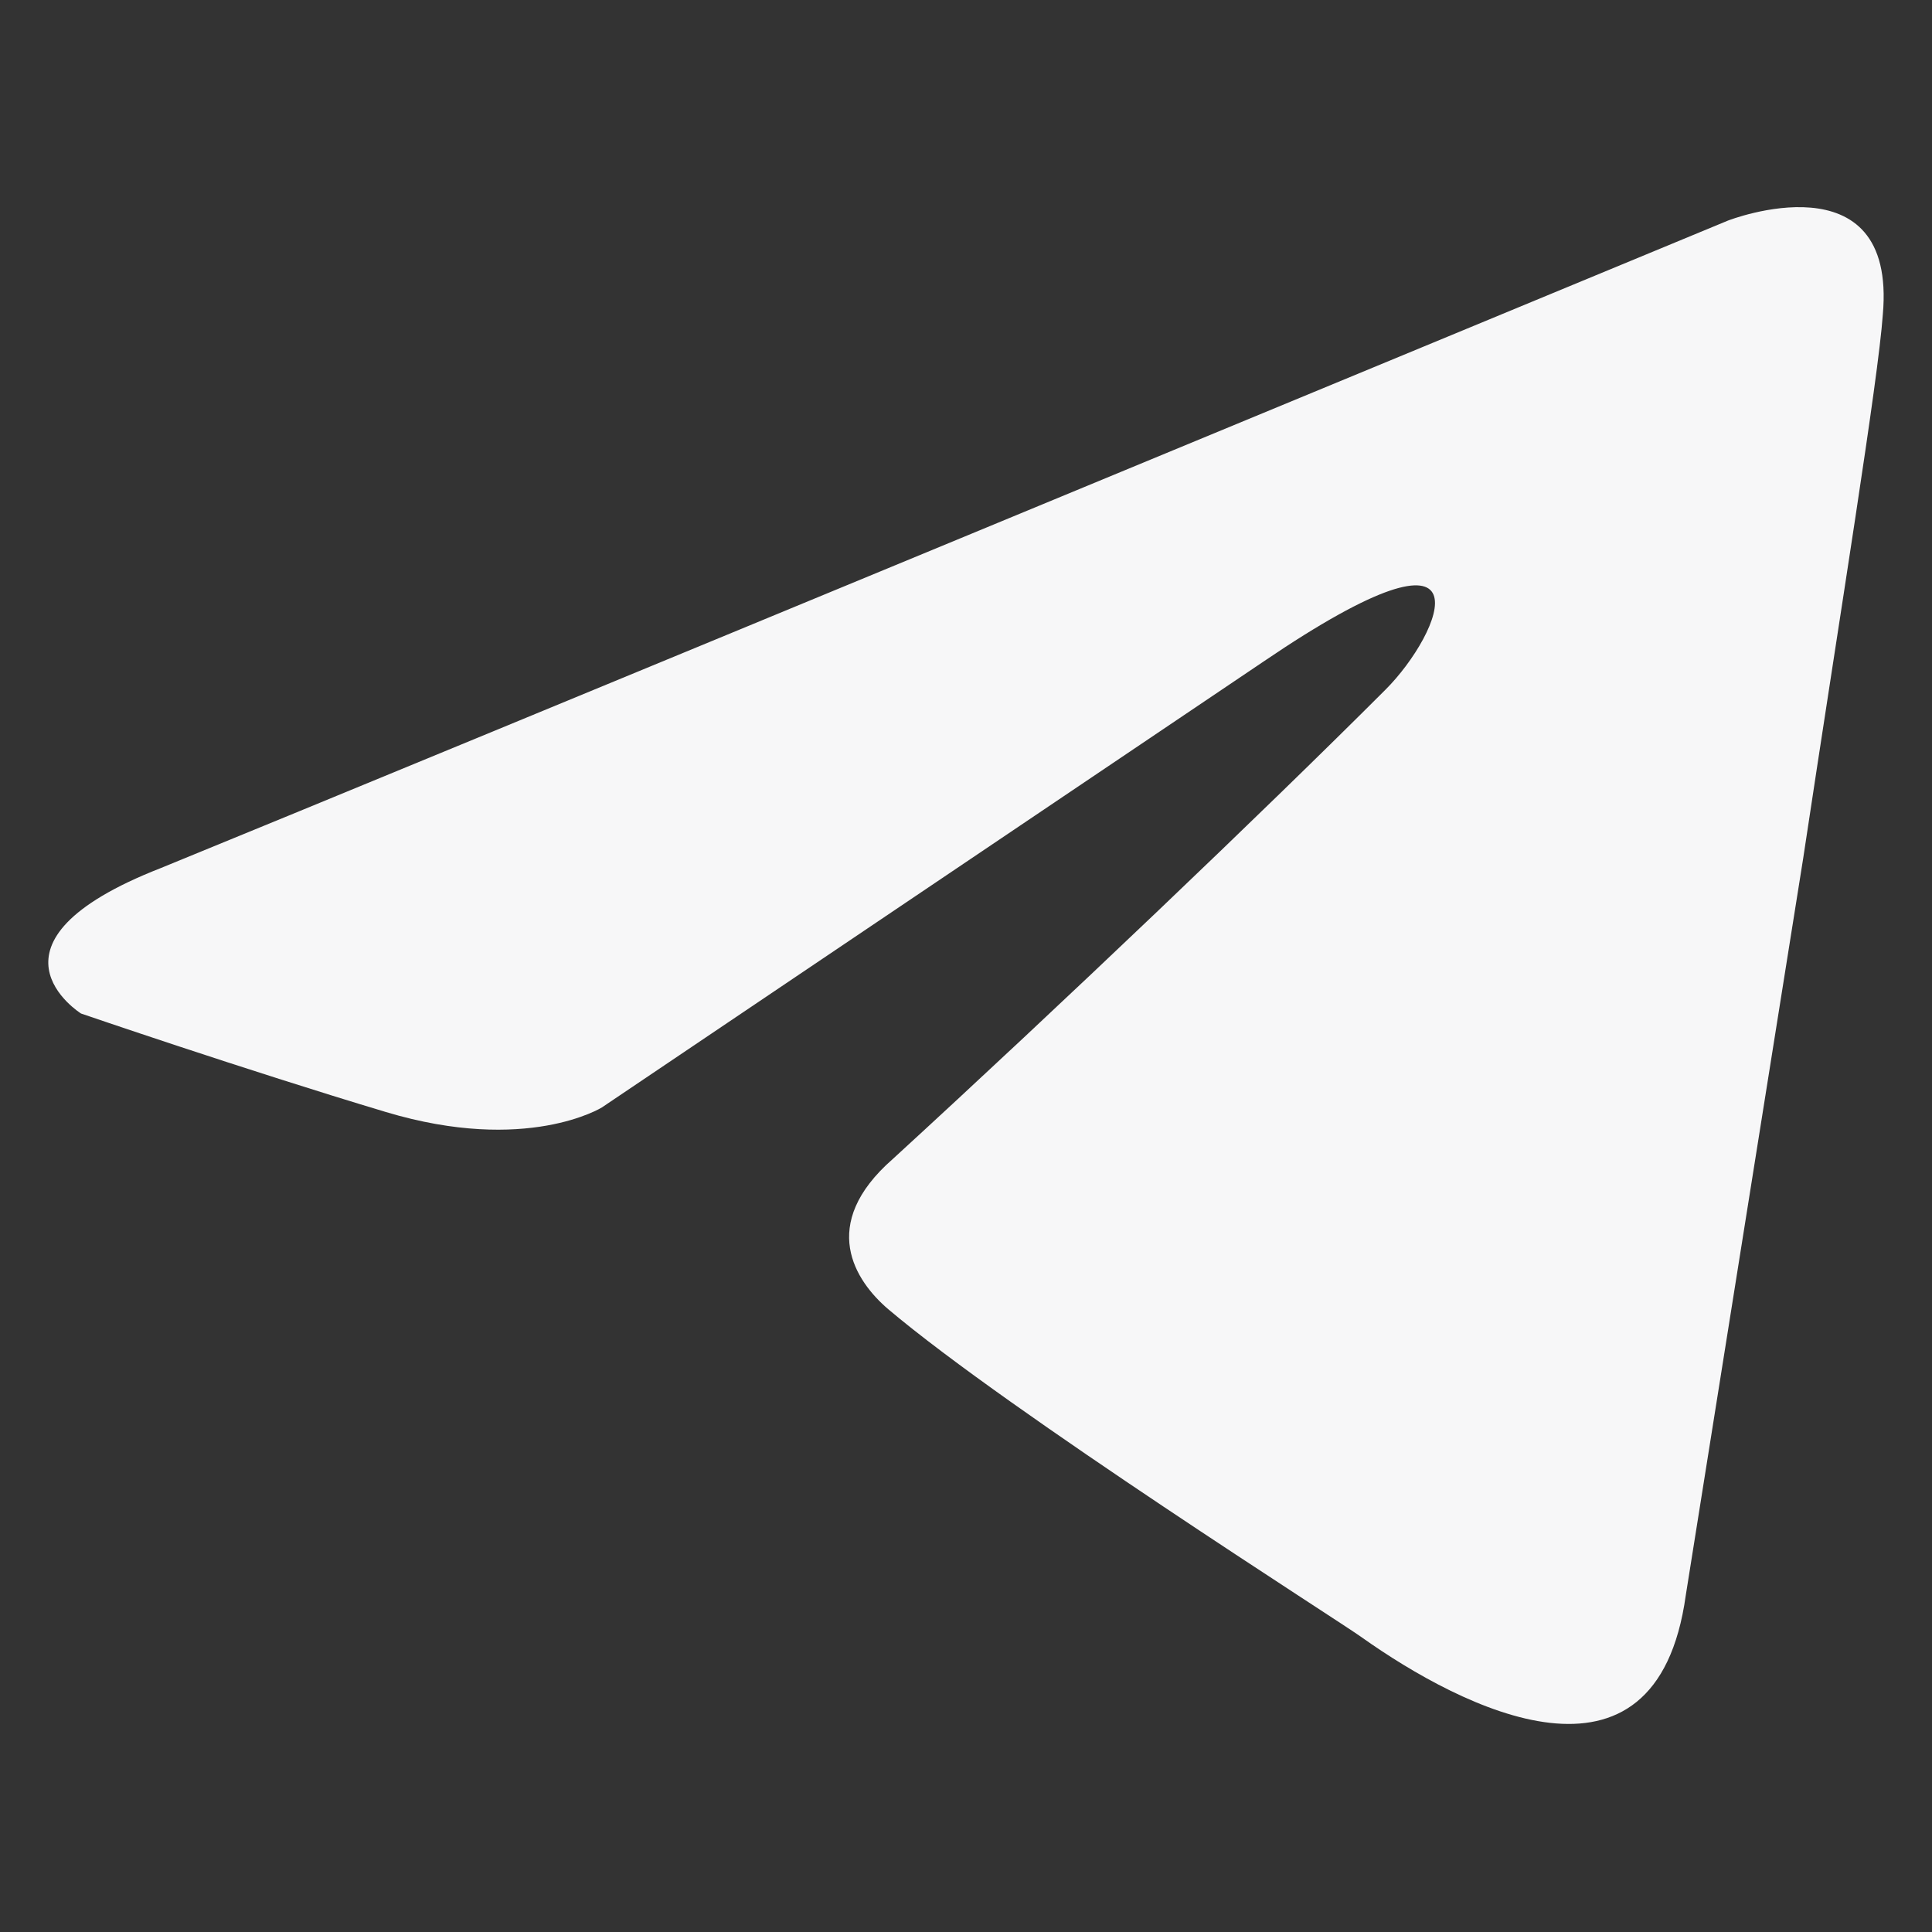 <svg width="20" height="20" viewBox="0 0 20 20" fill="none" xmlns="http://www.w3.org/2000/svg">
<rect x="0" y="0" width="20" height="20" fill="#333333" stroke="none"/>
<path d="M17.889 2.283C15.382 3.321 4.635 7.773 1.665 8.986C-0.327 9.764 0.839 10.492 0.839 10.492C0.839 10.492 2.539 11.075 3.996 11.512C5.454 11.949 6.231 11.464 6.231 11.464L13.079 6.849C15.508 5.198 14.925 6.558 14.342 7.14C13.079 8.403 10.991 10.395 9.242 11.998C8.465 12.678 8.854 13.261 9.194 13.552C10.457 14.621 13.905 16.807 14.1 16.952C15.126 17.679 17.144 18.725 17.451 16.515L18.666 8.889C19.054 6.315 19.443 3.935 19.491 3.255C19.637 1.603 17.889 2.283 17.889 2.283Z" fill="#F7F7F8"/>
</svg>
